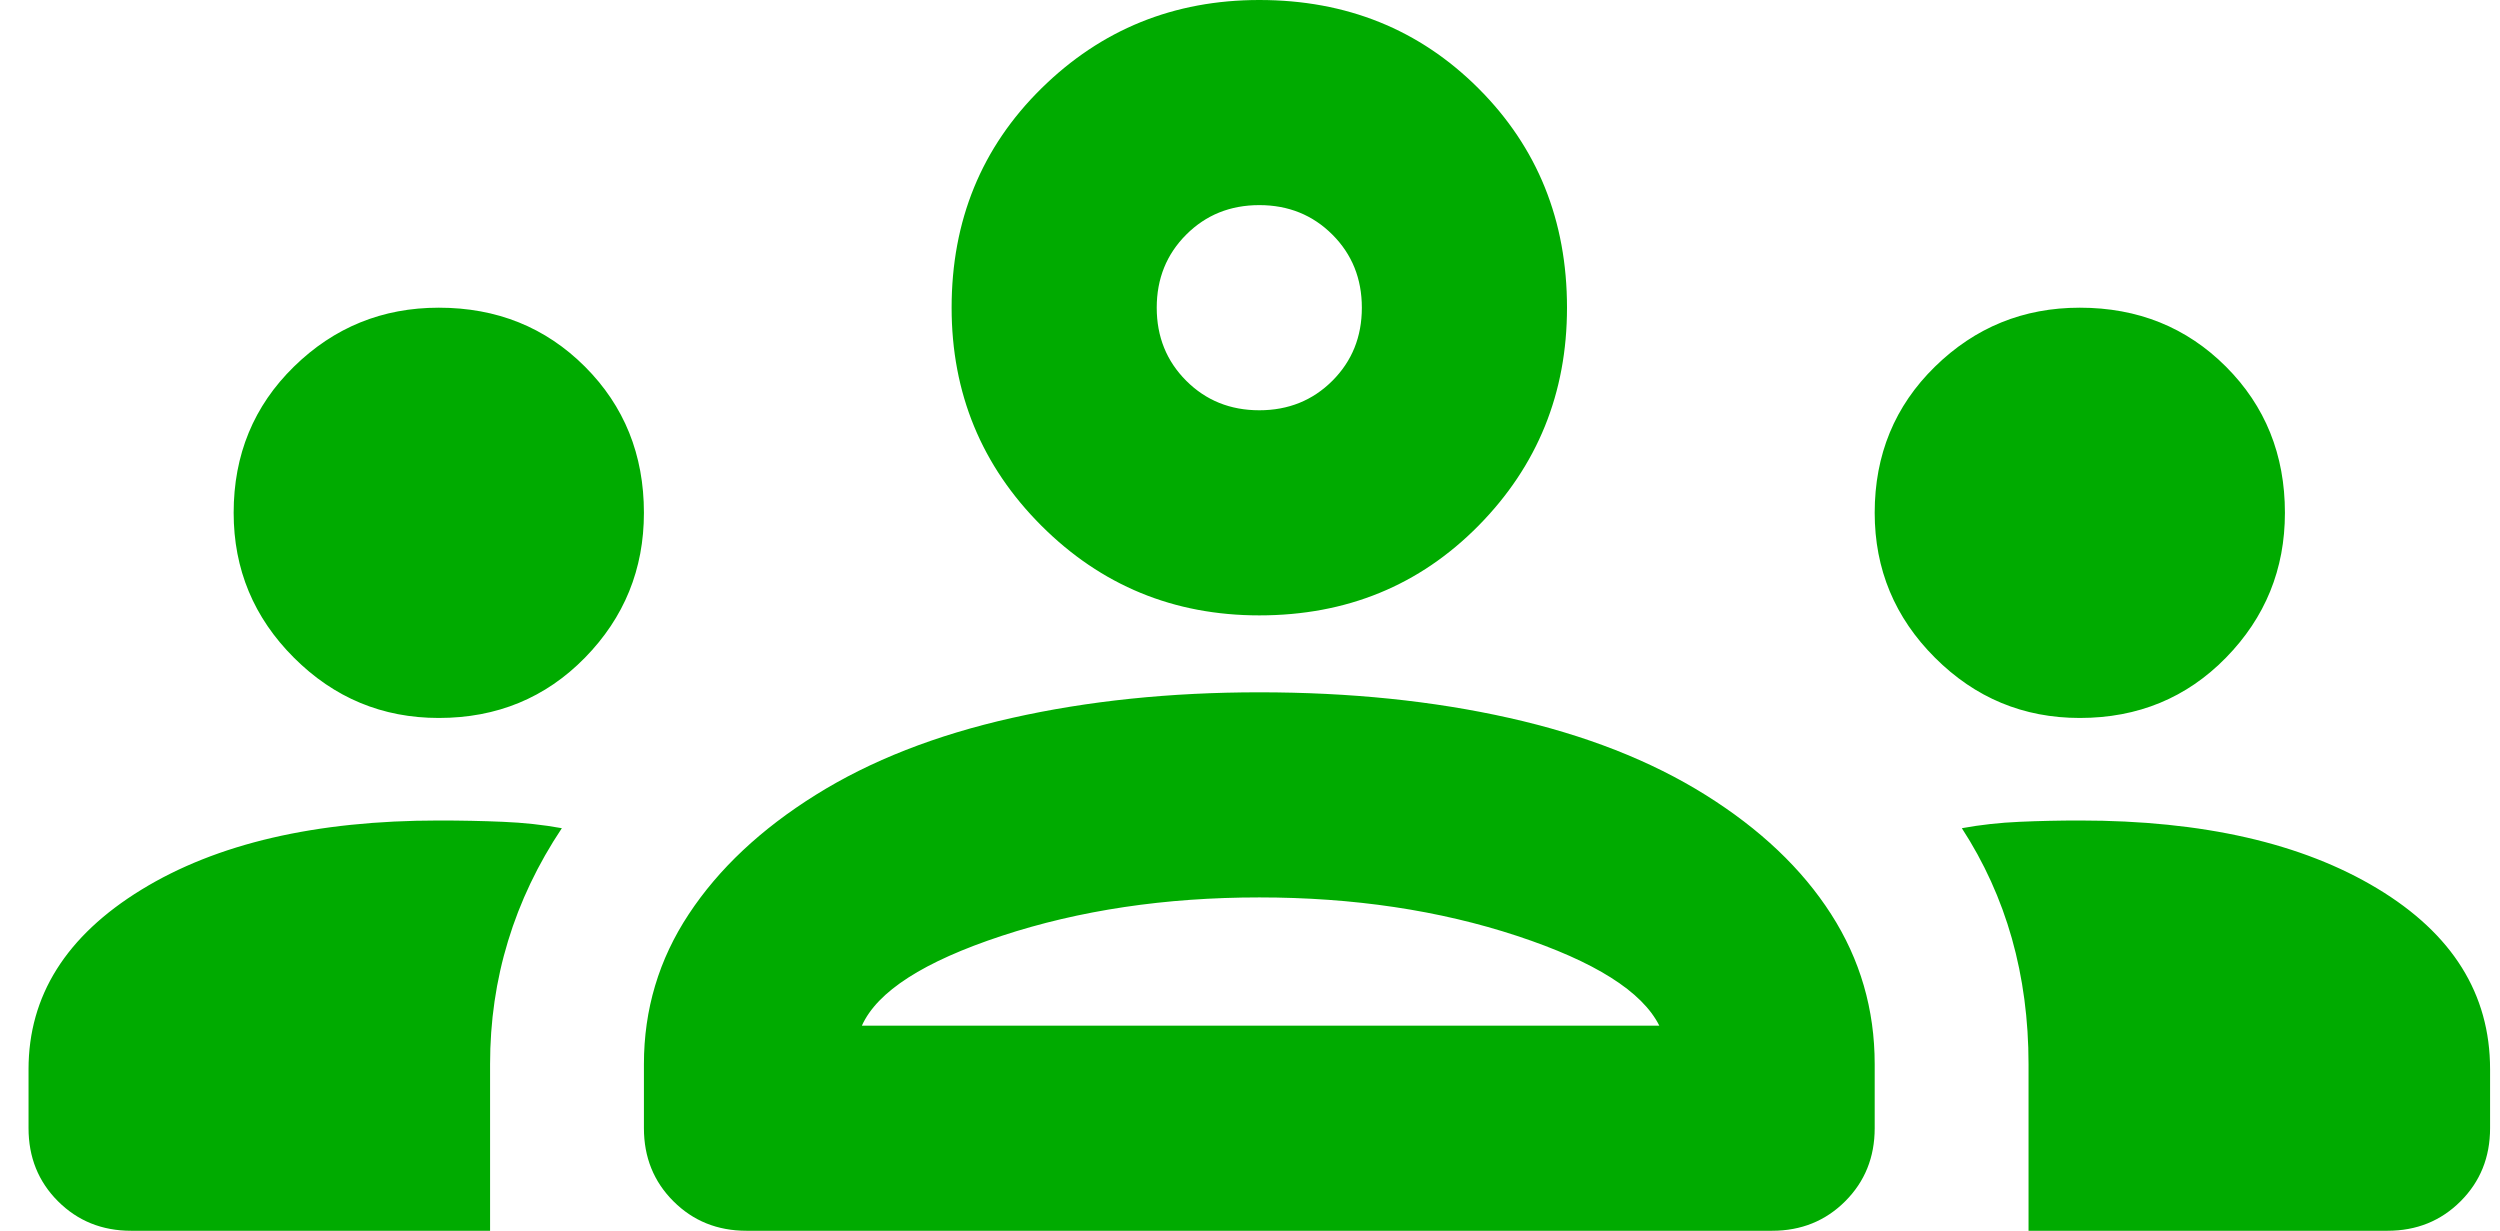 <svg width="65" height="32" viewBox="0 0 65 32" fill="none" xmlns="http://www.w3.org/2000/svg">
<path d="M3.408 32C2.653 32 2.02 31.744 1.508 31.233C0.997 30.722 0.742 30.089 0.742 29.333V27.8C0.742 25.889 1.72 24.333 3.675 23.133C5.631 21.933 8.208 21.333 11.409 21.333C11.986 21.333 12.542 21.344 13.075 21.367C13.608 21.389 14.12 21.444 14.608 21.533C13.986 22.467 13.52 23.444 13.209 24.467C12.897 25.489 12.742 26.556 12.742 27.667V32H3.408ZM19.409 32C18.653 32 18.02 31.744 17.509 31.233C16.997 30.722 16.742 30.089 16.742 29.333V27.667C16.742 26.244 17.131 24.944 17.909 23.767C18.686 22.589 19.786 21.556 21.209 20.667C22.631 19.778 24.331 19.111 26.308 18.667C28.286 18.222 30.431 18 32.742 18C35.097 18 37.264 18.222 39.242 18.667C41.22 19.111 42.92 19.778 44.342 20.667C45.764 21.556 46.853 22.589 47.608 23.767C48.364 24.944 48.742 26.244 48.742 27.667V29.333C48.742 30.089 48.486 30.722 47.975 31.233C47.464 31.744 46.831 32 46.075 32H19.409ZM52.742 32V27.667C52.742 26.511 52.597 25.422 52.309 24.4C52.02 23.378 51.586 22.422 51.008 21.533C51.497 21.444 51.997 21.389 52.508 21.367C53.02 21.344 53.542 21.333 54.075 21.333C57.275 21.333 59.853 21.922 61.809 23.1C63.764 24.278 64.742 25.844 64.742 27.8V29.333C64.742 30.089 64.486 30.722 63.975 31.233C63.464 31.744 62.831 32 62.075 32H52.742ZM22.409 26.667H43.142C42.697 25.778 41.464 25 39.442 24.333C37.42 23.667 35.186 23.333 32.742 23.333C30.297 23.333 28.064 23.667 26.042 24.333C24.02 25 22.808 25.778 22.409 26.667ZM11.409 18.667C9.942 18.667 8.686 18.144 7.642 17.1C6.597 16.056 6.075 14.8 6.075 13.333C6.075 11.822 6.597 10.556 7.642 9.533C8.686 8.511 9.942 8 11.409 8C12.92 8 14.186 8.511 15.209 9.533C16.231 10.556 16.742 11.822 16.742 13.333C16.742 14.8 16.231 16.056 15.209 17.1C14.186 18.144 12.92 18.667 11.409 18.667ZM54.075 18.667C52.608 18.667 51.353 18.144 50.309 17.1C49.264 16.056 48.742 14.8 48.742 13.333C48.742 11.822 49.264 10.556 50.309 9.533C51.353 8.511 52.608 8 54.075 8C55.586 8 56.853 8.511 57.875 9.533C58.897 10.556 59.408 11.822 59.408 13.333C59.408 14.8 58.897 16.056 57.875 17.1C56.853 18.144 55.586 18.667 54.075 18.667ZM32.742 16C30.52 16 28.631 15.222 27.075 13.667C25.52 12.111 24.742 10.222 24.742 8C24.742 5.733 25.52 3.833 27.075 2.3C28.631 0.767 30.52 0 32.742 0C35.008 0 36.908 0.767 38.442 2.3C39.975 3.833 40.742 5.733 40.742 8C40.742 10.222 39.975 12.111 38.442 13.667C36.908 15.222 35.008 16 32.742 16ZM32.742 10.667C33.497 10.667 34.131 10.411 34.642 9.9C35.153 9.389 35.408 8.756 35.408 8C35.408 7.244 35.153 6.611 34.642 6.1C34.131 5.589 33.497 5.333 32.742 5.333C31.986 5.333 31.353 5.589 30.842 6.1C30.331 6.611 30.075 7.244 30.075 8C30.075 8.756 30.331 9.389 30.842 9.9C31.353 10.411 31.986 10.667 32.742 10.667Z" fill="#00AB00"/>
</svg>
